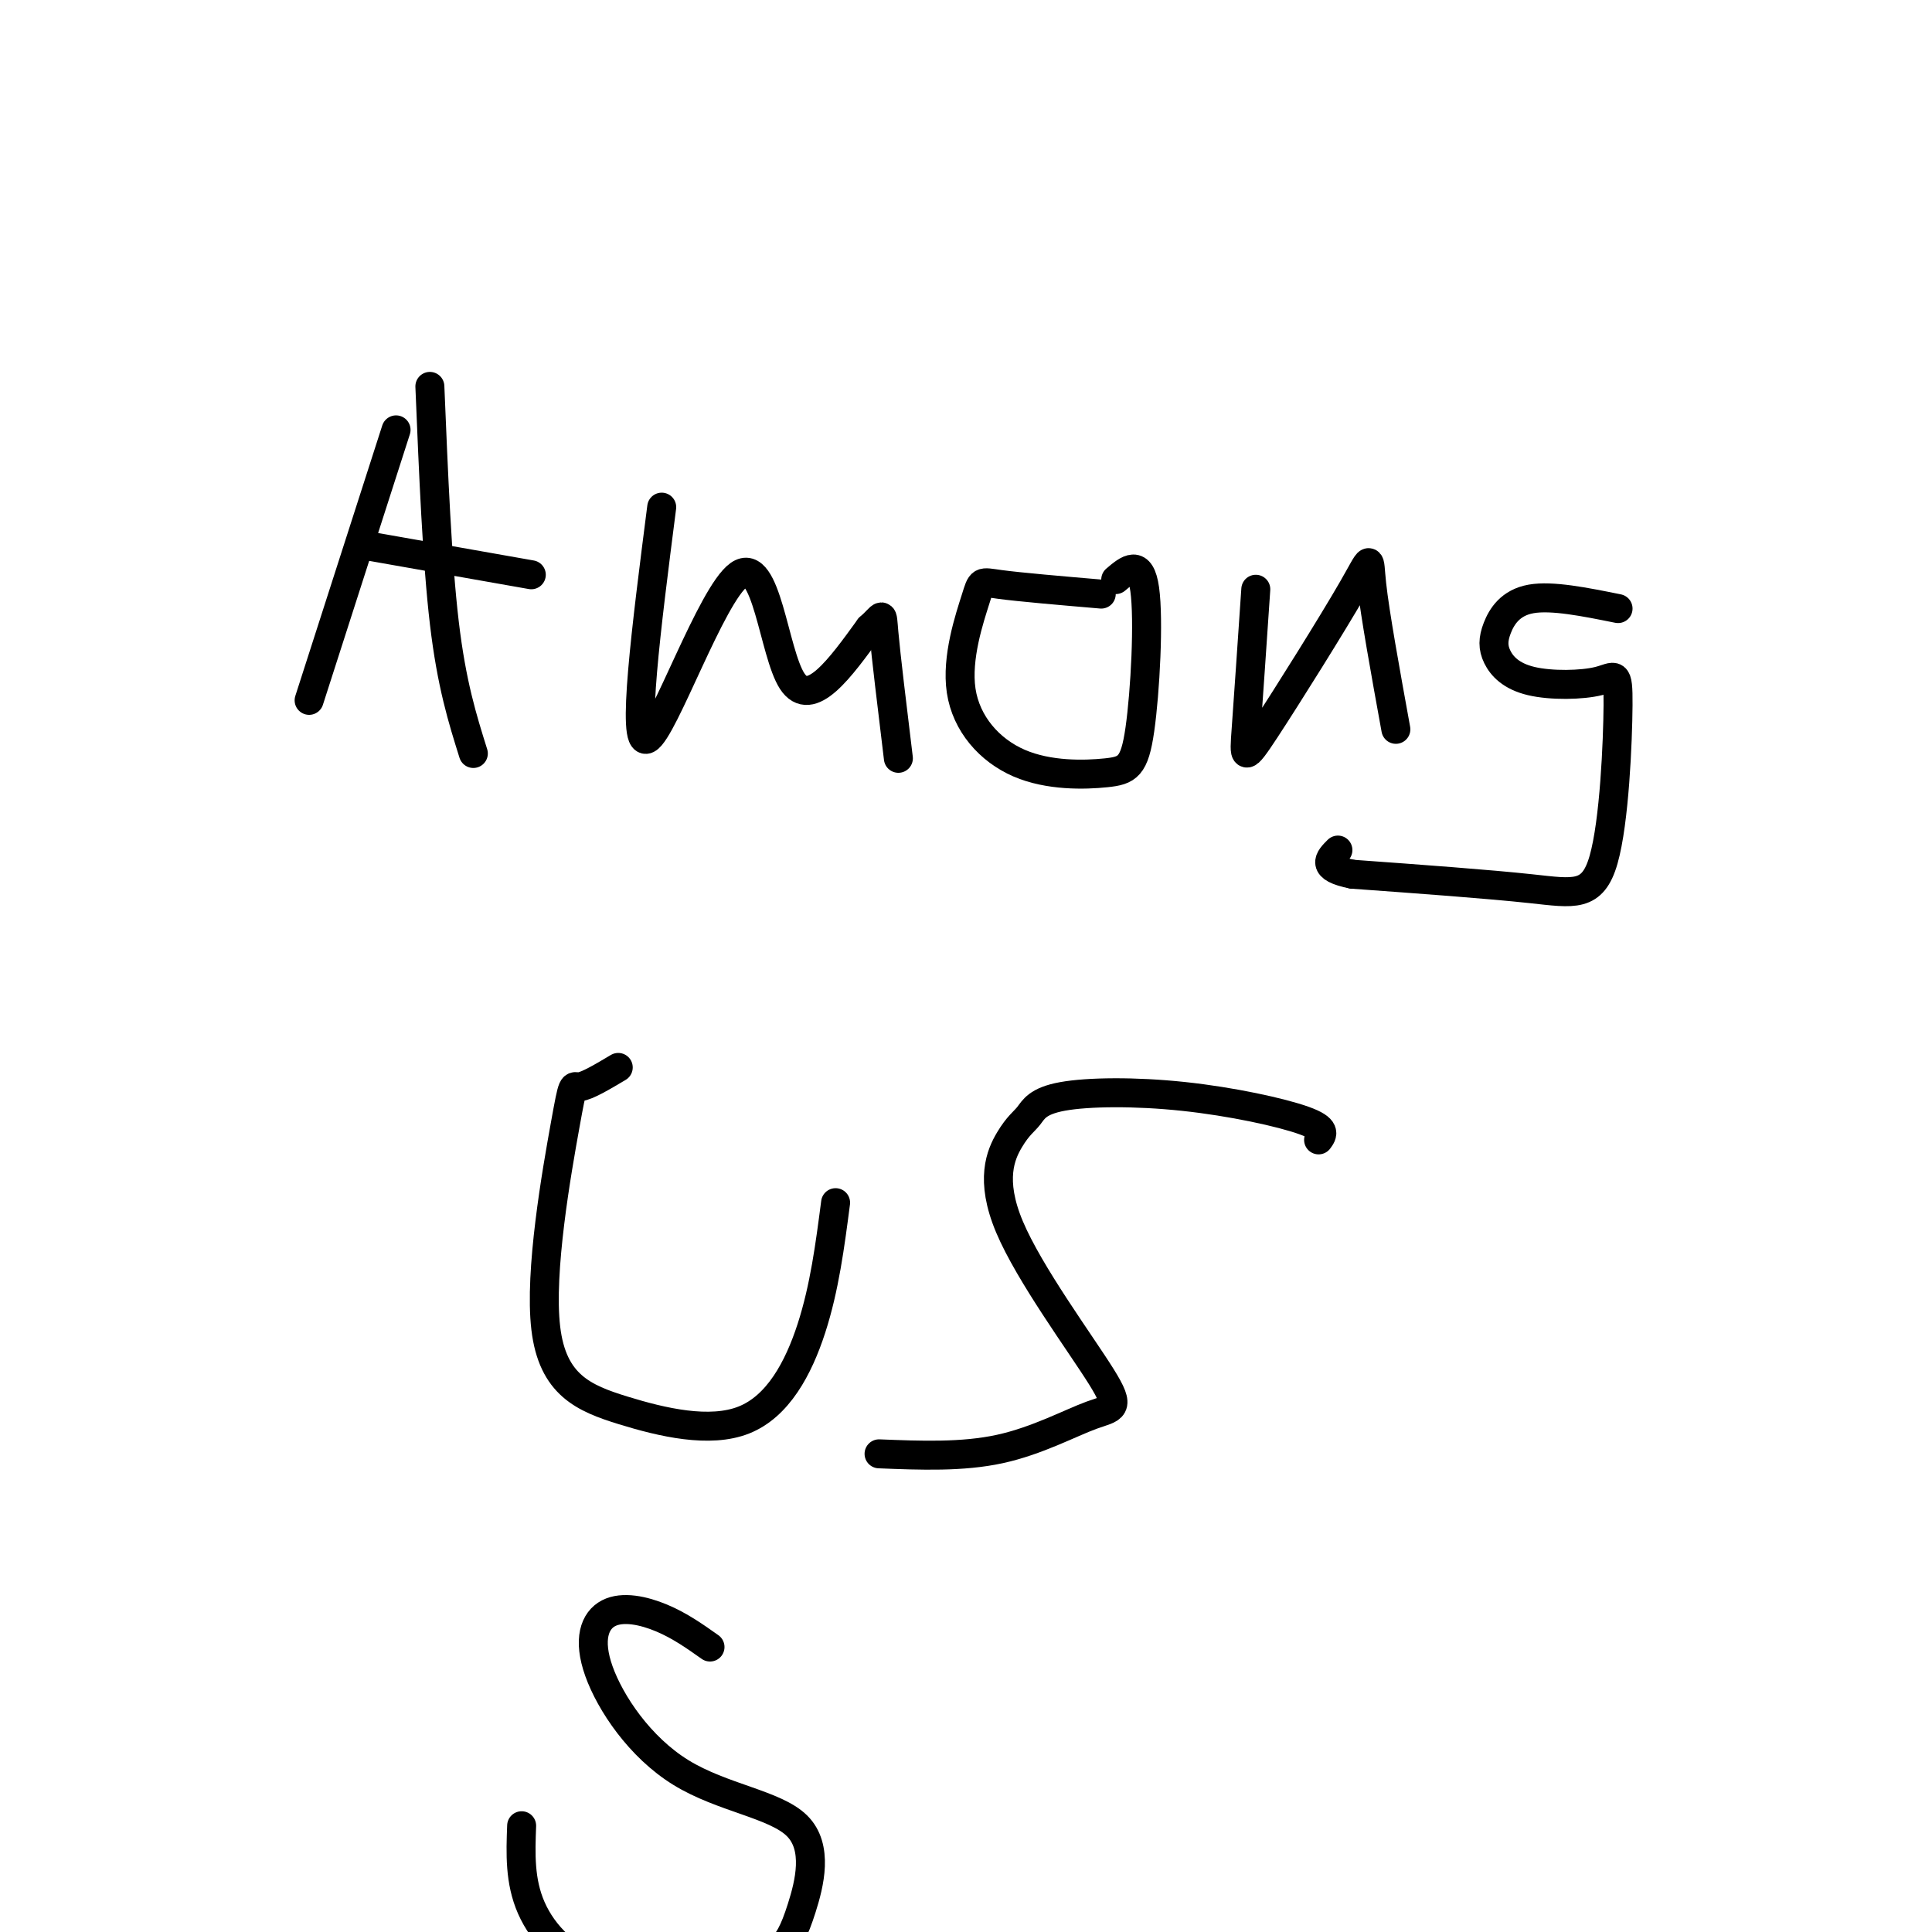 <svg viewBox='0 0 400 400' version='1.1' xmlns='http://www.w3.org/2000/svg' xmlns:xlink='http://www.w3.org/1999/xlink'><g fill='none' stroke='#000000' stroke-width='6' stroke-linecap='round' stroke-linejoin='round'><path d='M82,89c0.000,0.000 -18.000,56.000 -18,56'/><path d='M89,80c0.750,18.167 1.500,36.333 3,49c1.500,12.667 3.750,19.833 6,27'/><path d='M76,113c0.000,0.000 34.000,6.000 34,6'/><path d='M137,105c-3.185,24.851 -6.369,49.702 -3,48c3.369,-1.702 13.292,-29.958 19,-34c5.708,-4.042 7.202,16.131 11,22c3.798,5.869 9.899,-2.565 16,-11'/><path d='M180,130c3.022,-2.644 2.578,-3.756 3,1c0.422,4.756 1.711,15.378 3,26'/><path d='M228,123c-8.463,-0.725 -16.925,-1.450 -21,-2c-4.075,-0.550 -3.762,-0.923 -5,3c-1.238,3.923 -4.026,12.144 -3,19c1.026,6.856 5.866,12.348 12,15c6.134,2.652 13.562,2.463 18,2c4.438,-0.463 5.887,-1.202 7,-9c1.113,-7.798 1.889,-22.657 1,-29c-0.889,-6.343 -3.445,-4.172 -6,-2'/><path d='M260,122c-0.777,11.434 -1.553,22.868 -2,29c-0.447,6.132 -0.563,6.963 4,0c4.563,-6.963 13.805,-21.721 18,-29c4.195,-7.279 3.341,-7.080 4,-1c0.659,6.080 2.829,18.040 5,30'/><path d='M335,126c-6.844,-1.382 -13.688,-2.763 -18,-2c-4.312,0.763 -6.093,3.671 -7,6c-0.907,2.329 -0.940,4.079 0,6c0.940,1.921 2.854,4.012 7,5c4.146,0.988 10.522,0.872 14,0c3.478,-0.872 4.056,-2.502 4,5c-0.056,7.502 -0.746,24.135 -3,32c-2.254,7.865 -6.073,6.961 -15,6c-8.927,-0.961 -22.964,-1.981 -37,-3'/><path d='M280,181c-6.667,-1.333 -4.833,-3.167 -3,-5'/><path d='M128,221c-3.246,1.933 -6.492,3.866 -8,4c-1.508,0.134 -1.278,-1.532 -3,8c-1.722,9.532 -5.395,30.261 -4,42c1.395,11.739 7.858,14.487 16,17c8.142,2.513 17.961,4.792 25,2c7.039,-2.792 11.297,-10.655 14,-19c2.703,-8.345 3.852,-17.173 5,-26'/><path d='M273,236c0.856,-1.152 1.711,-2.304 -3,-4c-4.711,-1.696 -14.990,-3.937 -25,-5c-10.010,-1.063 -19.751,-0.950 -25,0c-5.249,0.950 -6.008,2.735 -7,4c-0.992,1.265 -2.219,2.010 -4,5c-1.781,2.990 -4.115,8.224 0,18c4.115,9.776 14.680,24.095 19,31c4.320,6.905 2.394,6.398 -2,8c-4.394,1.602 -11.255,5.315 -19,7c-7.745,1.685 -16.372,1.343 -25,1'/><path d='M147,341c-3.128,-2.214 -6.257,-4.428 -10,-6c-3.743,-1.572 -8.101,-2.502 -11,-1c-2.899,1.502 -4.340,5.437 -2,12c2.340,6.563 8.462,15.753 17,21c8.538,5.247 19.491,6.550 24,11c4.509,4.450 2.574,12.047 1,17c-1.574,4.953 -2.786,7.264 -5,9c-2.214,1.736 -5.428,2.898 -12,4c-6.572,1.102 -16.500,2.143 -24,0c-7.500,-2.143 -12.571,-7.469 -15,-13c-2.429,-5.531 -2.214,-11.265 -2,-17'/></g>
</svg>